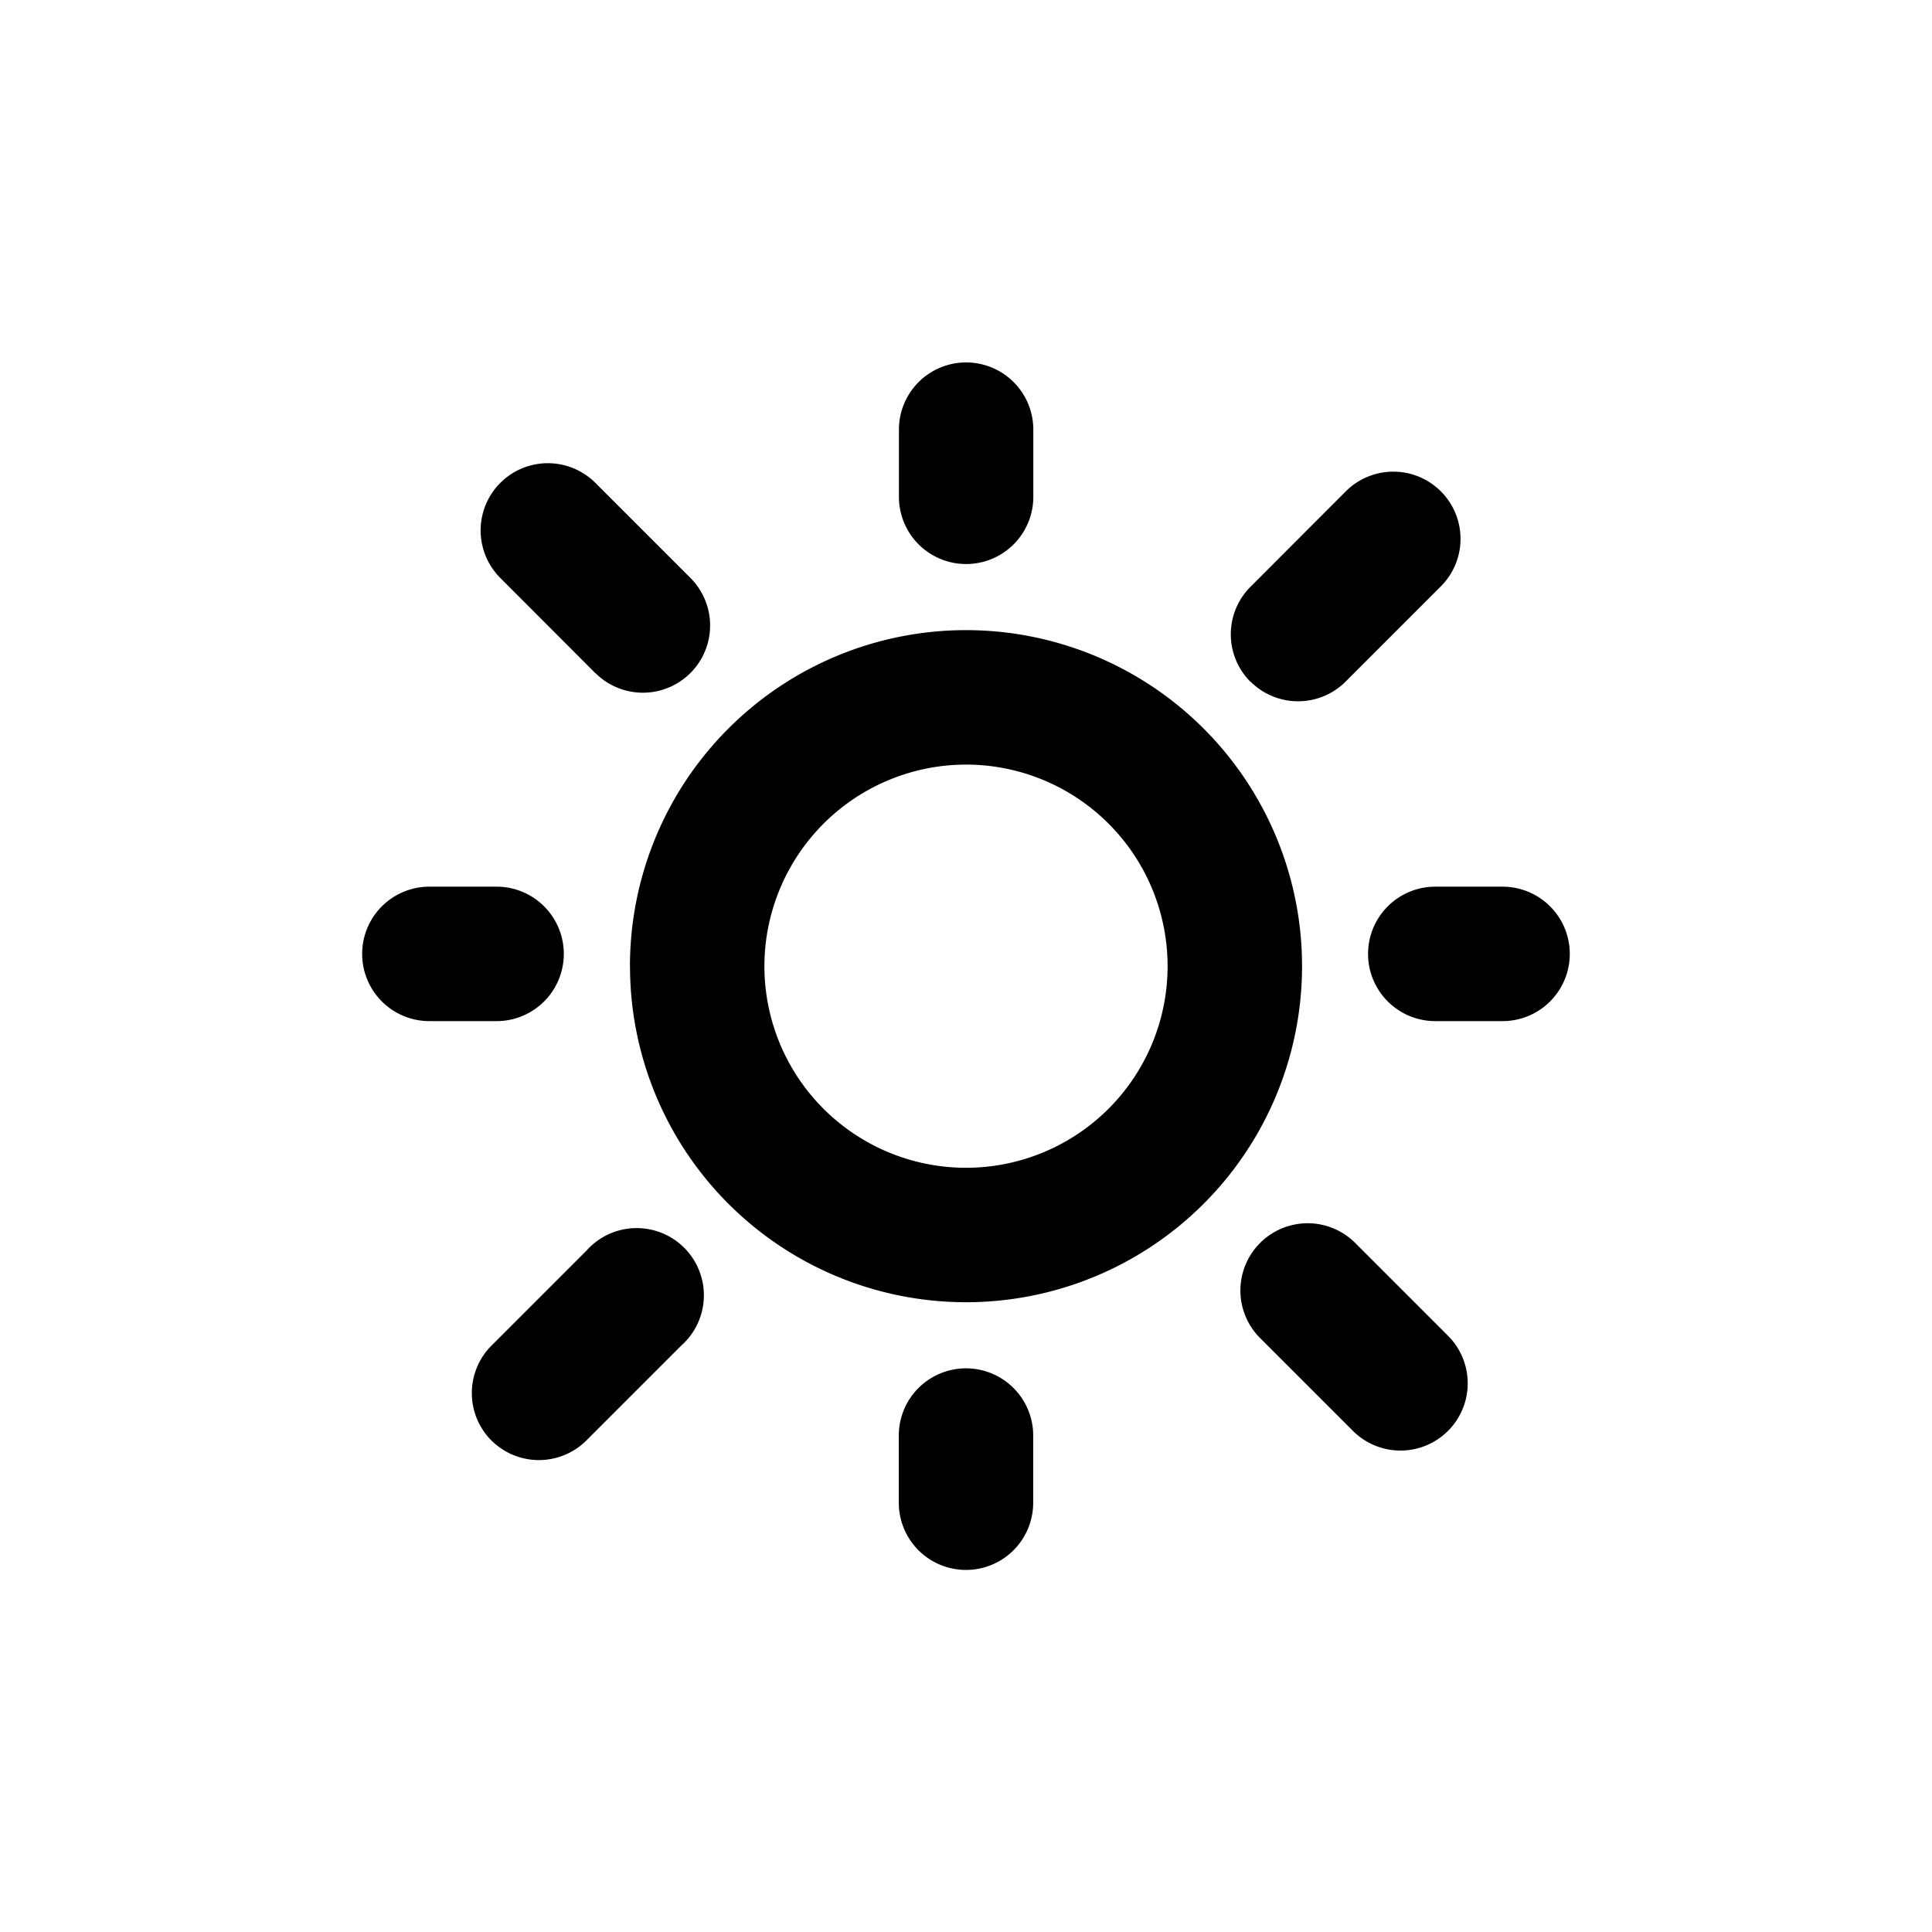 <svg xmlns="http://www.w3.org/2000/svg" viewBox="0 0 32 32"><g data-name="Group 17" transform="translate(-239.713 -188.71)"><rect width="32" height="32" data-name="Rectangle 13" rx="2" transform="translate(239.713 188.71)" fill="none"/><path d="M254.6 213.6v-1.113a1.113 1.113 0 1 1 2.226 0v1.113a1.113 1.113 0 1 1-2.226 0zm-6.746-1.029a1.113 1.113 0 0 1 0-1.574l1.574-1.574a1.113 1.113 0 1 1 1.572 1.571l-1.574 1.574a1.114 1.114 0 0 1-1.574 0zm14.286-.143l-1.574-1.574a1.114 1.114 0 0 1 1.575-1.575l1.574 1.574a1.114 1.114 0 0 1-1.575 1.575zm-11.993-7.715a5.566 5.566 0 1 1 5.566 5.566 5.566 5.566 0 0 1-5.565-5.569zm2.227 0a3.339 3.339 0 1 0 3.339-3.339 3.343 3.343 0 0 0-3.339 3.336zm11.112.91a1.113 1.113 0 0 1 0-2.227h1.114a1.113 1.113 0 1 1 0 2.227zm-16.661 0a1.113 1.113 0 1 1 0-2.227h1.113a1.113 1.113 0 1 1 0 2.227zm13.6-5.62a1.113 1.113 0 0 1 0-1.574l1.575-1.577a1.113 1.113 0 1 1 1.574 1.574L262 200a1.114 1.114 0 0 1-1.574 0zm-10.851-.143L248 198.283a1.113 1.113 0 0 1 1.574-1.575l1.575 1.575a1.113 1.113 0 1 1-1.575 1.574zm5.028-2.921v-1.113a1.113 1.113 0 1 1 2.226 0v1.113a1.113 1.113 0 0 1-2.226 0z" data-name="Union 11" fill="#000"/></g></svg>
